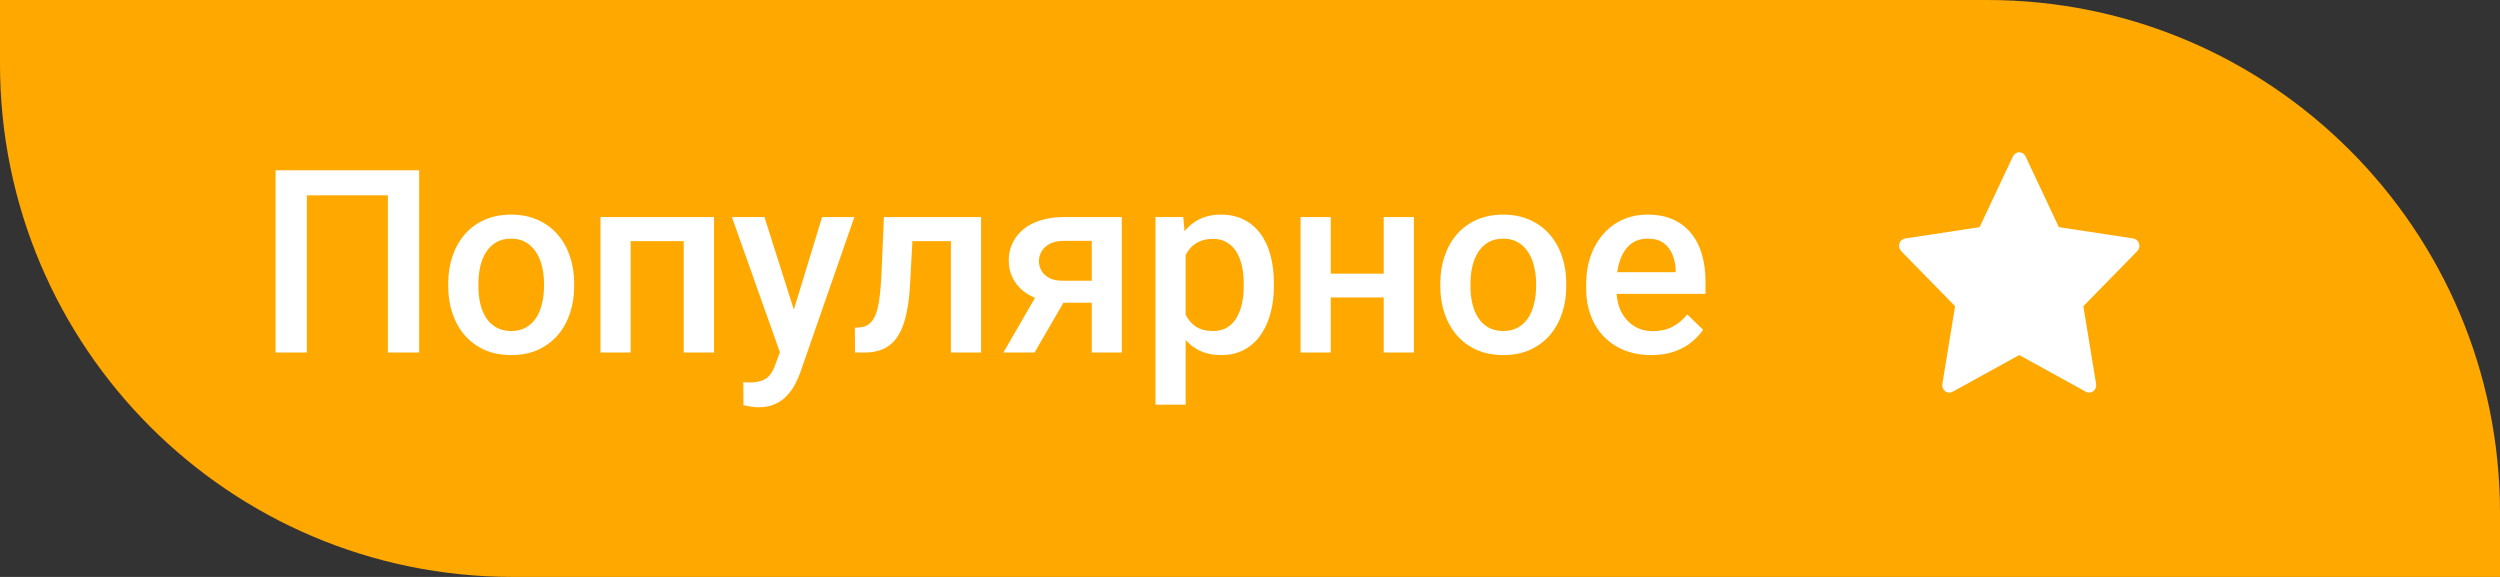 <?xml version="1.0" encoding="UTF-8"?> <svg xmlns="http://www.w3.org/2000/svg" width="156" height="36" viewBox="0 0 156 36" fill="none"><rect x="0" y="0" width="156" height="36" fill="#333333" stroke="none"/><path d="M0 0H124C141.673 0 156 14.327 156 32V36H32C14.327 36 0 21.673 0 4V0Z" fill="#FFA800"></path><path d="M26.156 10.625V22H24.203V12.188H19.148V22H17.195V10.625H26.156ZM27.969 17.867V17.688C27.969 17.078 28.057 16.513 28.234 15.992C28.412 15.466 28.667 15.01 29 14.625C29.338 14.234 29.75 13.932 30.234 13.719C30.724 13.5 31.276 13.391 31.891 13.391C32.51 13.391 33.062 13.5 33.547 13.719C34.036 13.932 34.45 14.234 34.789 14.625C35.128 15.01 35.385 15.466 35.562 15.992C35.74 16.513 35.828 17.078 35.828 17.688V17.867C35.828 18.477 35.74 19.042 35.562 19.562C35.385 20.083 35.128 20.539 34.789 20.93C34.45 21.315 34.039 21.617 33.555 21.836C33.07 22.049 32.521 22.156 31.906 22.156C31.287 22.156 30.732 22.049 30.242 21.836C29.758 21.617 29.346 21.315 29.008 20.93C28.669 20.539 28.412 20.083 28.234 19.562C28.057 19.042 27.969 18.477 27.969 17.867ZM29.852 17.688V17.867C29.852 18.247 29.891 18.607 29.969 18.945C30.047 19.284 30.169 19.581 30.336 19.836C30.503 20.091 30.716 20.292 30.977 20.438C31.237 20.583 31.547 20.656 31.906 20.656C32.255 20.656 32.557 20.583 32.812 20.438C33.073 20.292 33.286 20.091 33.453 19.836C33.62 19.581 33.742 19.284 33.82 18.945C33.904 18.607 33.945 18.247 33.945 17.867V17.688C33.945 17.312 33.904 16.958 33.82 16.625C33.742 16.287 33.617 15.987 33.445 15.727C33.279 15.466 33.065 15.263 32.805 15.117C32.55 14.966 32.245 14.891 31.891 14.891C31.537 14.891 31.229 14.966 30.969 15.117C30.713 15.263 30.503 15.466 30.336 15.727C30.169 15.987 30.047 16.287 29.969 16.625C29.891 16.958 29.852 17.312 29.852 17.688ZM43.078 13.547V15.047H38.906V13.547H43.078ZM39.352 13.547V22H37.469V13.547H39.352ZM44.555 13.547V22H42.664V13.547H44.555ZM49 21.078L51.297 13.547H53.312L49.922 23.289C49.844 23.497 49.742 23.724 49.617 23.969C49.492 24.213 49.328 24.445 49.125 24.664C48.927 24.888 48.68 25.068 48.383 25.203C48.086 25.344 47.727 25.414 47.305 25.414C47.138 25.414 46.977 25.398 46.82 25.367C46.669 25.341 46.526 25.312 46.391 25.281L46.383 23.844C46.435 23.849 46.497 23.854 46.57 23.859C46.648 23.865 46.711 23.867 46.758 23.867C47.07 23.867 47.331 23.828 47.539 23.75C47.747 23.677 47.917 23.557 48.047 23.391C48.182 23.224 48.297 23 48.391 22.719L49 21.078ZM47.703 13.547L49.711 19.875L50.047 21.859L48.742 22.195L45.672 13.547H47.703ZM59.742 13.547V15.047H55.617V13.547H59.742ZM61.219 13.547V22H59.336V13.547H61.219ZM55.156 13.547H57.016L56.789 17.727C56.758 18.346 56.695 18.893 56.602 19.367C56.513 19.836 56.393 20.24 56.242 20.578C56.091 20.912 55.906 21.182 55.688 21.391C55.469 21.599 55.214 21.753 54.922 21.852C54.63 21.951 54.302 22 53.938 22H53.352L53.344 20.453L53.641 20.43C53.833 20.414 54 20.365 54.141 20.281C54.281 20.193 54.401 20.068 54.5 19.906C54.604 19.745 54.688 19.537 54.75 19.281C54.818 19.026 54.87 18.724 54.906 18.375C54.948 18.026 54.979 17.62 55 17.156L55.156 13.547ZM65 17.867H66.953L64.555 22H62.609L65 17.867ZM66.375 13.547H70V22H68.125V15.031H66.375C66.021 15.031 65.729 15.094 65.5 15.219C65.271 15.338 65.102 15.497 64.992 15.695C64.883 15.888 64.828 16.086 64.828 16.289C64.828 16.492 64.878 16.688 64.977 16.875C65.081 17.062 65.24 17.216 65.453 17.336C65.672 17.456 65.945 17.516 66.273 17.516H68.758V18.891H66.273C65.753 18.891 65.287 18.826 64.875 18.695C64.463 18.56 64.115 18.375 63.828 18.141C63.542 17.901 63.323 17.622 63.172 17.305C63.021 16.982 62.945 16.63 62.945 16.25C62.945 15.859 63.023 15.5 63.18 15.172C63.336 14.844 63.56 14.557 63.852 14.312C64.148 14.068 64.508 13.88 64.93 13.75C65.357 13.615 65.838 13.547 66.375 13.547ZM73.984 15.172V25.25H72.102V13.547H73.836L73.984 15.172ZM79.492 17.695V17.859C79.492 18.474 79.419 19.044 79.273 19.57C79.133 20.091 78.922 20.547 78.641 20.938C78.365 21.323 78.023 21.622 77.617 21.836C77.211 22.049 76.742 22.156 76.211 22.156C75.685 22.156 75.224 22.06 74.828 21.867C74.438 21.669 74.107 21.391 73.836 21.031C73.565 20.672 73.346 20.25 73.18 19.766C73.018 19.276 72.904 18.74 72.836 18.156V17.523C72.904 16.904 73.018 16.341 73.18 15.836C73.346 15.331 73.565 14.896 73.836 14.531C74.107 14.167 74.438 13.885 74.828 13.688C75.219 13.49 75.674 13.391 76.195 13.391C76.727 13.391 77.198 13.495 77.609 13.703C78.021 13.906 78.367 14.198 78.648 14.578C78.93 14.953 79.141 15.406 79.281 15.938C79.422 16.463 79.492 17.049 79.492 17.695ZM77.609 17.859V17.695C77.609 17.305 77.573 16.943 77.5 16.609C77.427 16.271 77.312 15.974 77.156 15.719C77 15.463 76.799 15.266 76.555 15.125C76.315 14.979 76.026 14.906 75.688 14.906C75.354 14.906 75.068 14.963 74.828 15.078C74.588 15.188 74.388 15.341 74.227 15.539C74.065 15.737 73.94 15.969 73.852 16.234C73.763 16.495 73.701 16.779 73.664 17.086V18.602C73.727 18.977 73.833 19.32 73.984 19.633C74.135 19.945 74.349 20.195 74.625 20.383C74.906 20.565 75.266 20.656 75.703 20.656C76.042 20.656 76.331 20.583 76.57 20.438C76.81 20.292 77.005 20.091 77.156 19.836C77.312 19.576 77.427 19.276 77.5 18.938C77.573 18.599 77.609 18.24 77.609 17.859ZM86.867 17.078V18.562H82.492V17.078H86.867ZM83.039 13.547V22H81.156V13.547H83.039ZM88.227 13.547V22H86.344V13.547H88.227ZM89.875 17.867V17.688C89.875 17.078 89.963 16.513 90.141 15.992C90.318 15.466 90.573 15.01 90.906 14.625C91.245 14.234 91.656 13.932 92.141 13.719C92.63 13.5 93.182 13.391 93.797 13.391C94.417 13.391 94.969 13.5 95.453 13.719C95.943 13.932 96.357 14.234 96.695 14.625C97.034 15.01 97.292 15.466 97.469 15.992C97.646 16.513 97.734 17.078 97.734 17.688V17.867C97.734 18.477 97.646 19.042 97.469 19.562C97.292 20.083 97.034 20.539 96.695 20.93C96.357 21.315 95.945 21.617 95.461 21.836C94.977 22.049 94.427 22.156 93.812 22.156C93.193 22.156 92.638 22.049 92.148 21.836C91.664 21.617 91.253 21.315 90.914 20.93C90.576 20.539 90.318 20.083 90.141 19.562C89.963 19.042 89.875 18.477 89.875 17.867ZM91.758 17.688V17.867C91.758 18.247 91.797 18.607 91.875 18.945C91.953 19.284 92.076 19.581 92.242 19.836C92.409 20.091 92.622 20.292 92.883 20.438C93.143 20.583 93.453 20.656 93.812 20.656C94.162 20.656 94.463 20.583 94.719 20.438C94.979 20.292 95.193 20.091 95.359 19.836C95.526 19.581 95.648 19.284 95.727 18.945C95.81 18.607 95.852 18.247 95.852 17.867V17.688C95.852 17.312 95.81 16.958 95.727 16.625C95.648 16.287 95.523 15.987 95.352 15.727C95.185 15.466 94.971 15.263 94.711 15.117C94.456 14.966 94.151 14.891 93.797 14.891C93.443 14.891 93.135 14.966 92.875 15.117C92.62 15.263 92.409 15.466 92.242 15.727C92.076 15.987 91.953 16.287 91.875 16.625C91.797 16.958 91.758 17.312 91.758 17.688ZM103.039 22.156C102.414 22.156 101.849 22.055 101.344 21.852C100.844 21.643 100.417 21.354 100.062 20.984C99.713 20.615 99.445 20.18 99.258 19.68C99.07 19.18 98.977 18.641 98.977 18.062V17.75C98.977 17.088 99.073 16.49 99.266 15.953C99.458 15.417 99.727 14.958 100.07 14.578C100.414 14.193 100.82 13.898 101.289 13.695C101.758 13.492 102.266 13.391 102.812 13.391C103.417 13.391 103.945 13.492 104.398 13.695C104.852 13.898 105.227 14.185 105.523 14.555C105.826 14.919 106.049 15.354 106.195 15.859C106.346 16.365 106.422 16.922 106.422 17.531V18.336H99.891V16.984H104.562V16.836C104.552 16.497 104.484 16.18 104.359 15.883C104.24 15.586 104.055 15.346 103.805 15.164C103.555 14.982 103.221 14.891 102.805 14.891C102.492 14.891 102.214 14.958 101.969 15.094C101.729 15.224 101.529 15.414 101.367 15.664C101.206 15.914 101.081 16.216 100.992 16.57C100.909 16.919 100.867 17.312 100.867 17.75V18.062C100.867 18.432 100.917 18.776 101.016 19.094C101.12 19.406 101.271 19.68 101.469 19.914C101.667 20.148 101.906 20.333 102.188 20.469C102.469 20.599 102.789 20.664 103.148 20.664C103.602 20.664 104.005 20.573 104.359 20.391C104.714 20.208 105.021 19.951 105.281 19.617L106.273 20.578C106.091 20.844 105.854 21.099 105.562 21.344C105.271 21.583 104.914 21.779 104.492 21.93C104.076 22.081 103.591 22.156 103.039 22.156Z" fill="white"></path><path d="M133.478 15.196C133.427 15.029 133.289 14.908 133.124 14.882L128.474 14.174L126.394 9.757C126.32 9.6 126.167 9.5 126 9.5C125.833 9.5 125.68 9.6 125.606 9.757L123.526 14.174L118.876 14.882C118.711 14.908 118.573 15.029 118.522 15.196C118.47 15.363 118.513 15.546 118.633 15.668L121.997 19.106L121.203 23.962C121.175 24.134 121.243 24.309 121.378 24.412C121.455 24.47 121.545 24.5 121.636 24.5C121.706 24.5 121.777 24.483 121.841 24.447L126 22.155L130.159 24.447C130.307 24.529 130.486 24.515 130.622 24.412C130.757 24.309 130.825 24.134 130.797 23.961L130.002 19.106L133.367 15.668C133.487 15.546 133.53 15.363 133.478 15.196Z" fill="white"></path></svg> 